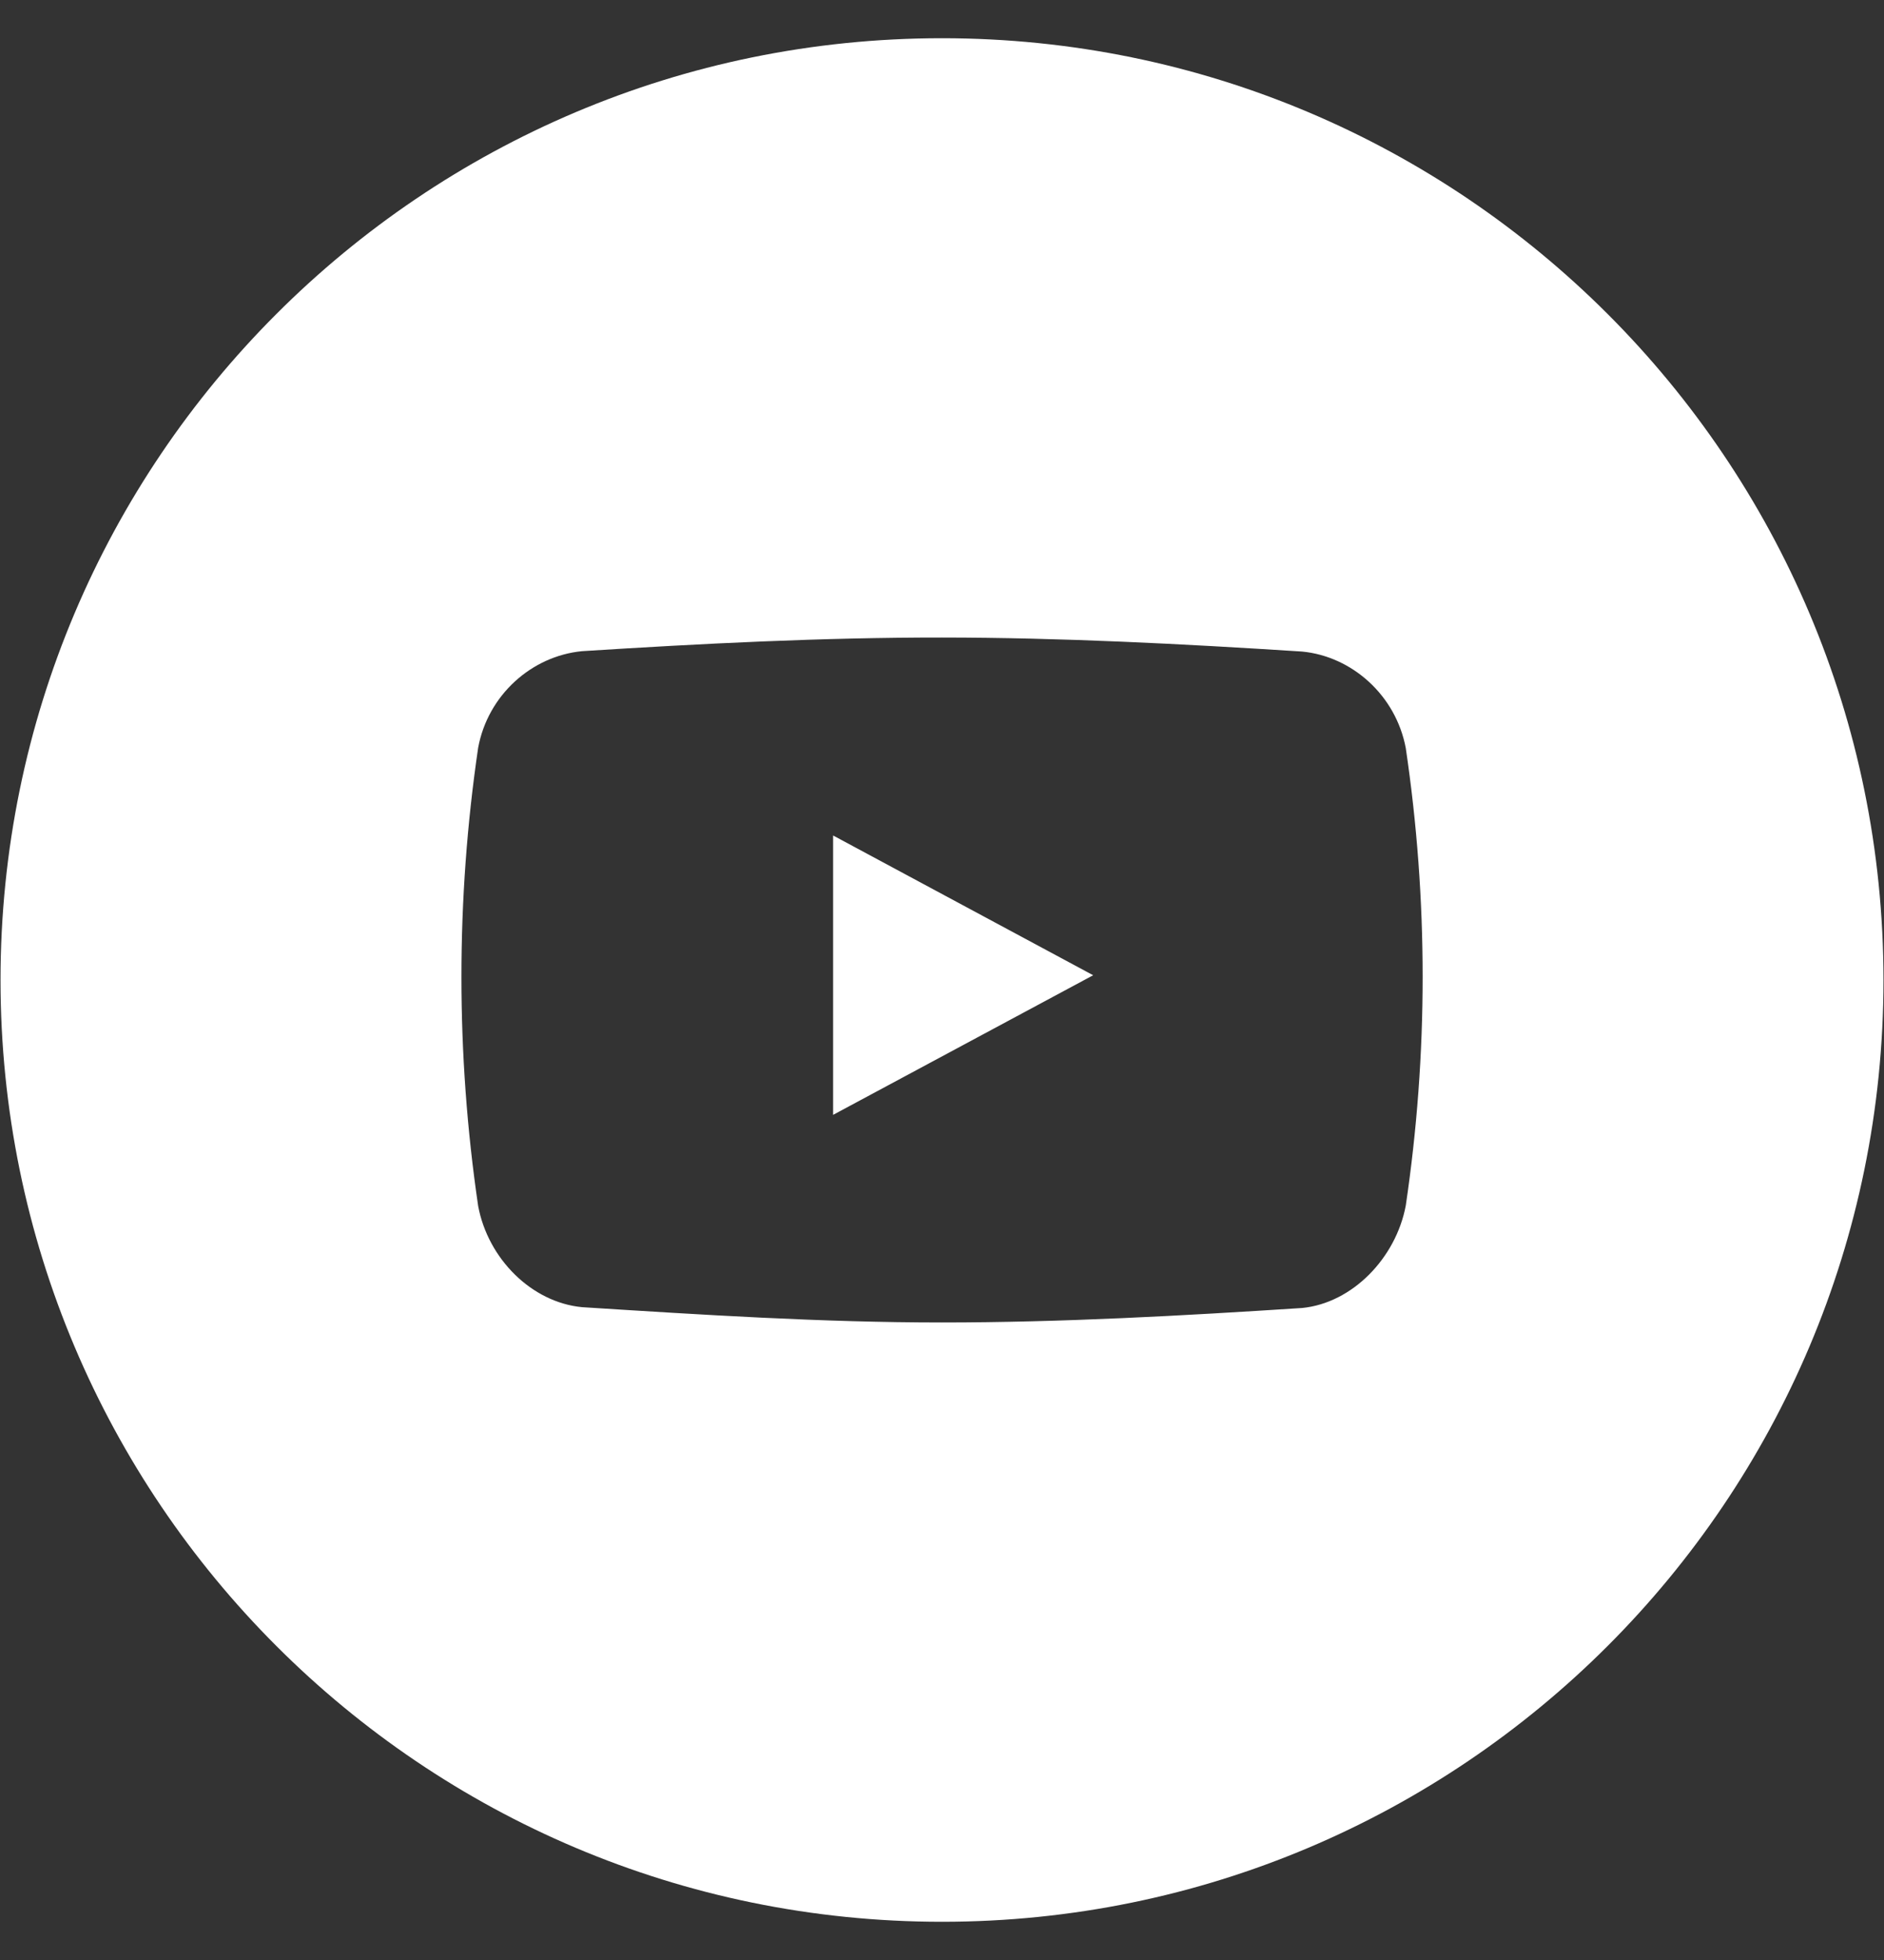 <?xml version="1.0" encoding="UTF-8"?> <svg xmlns="http://www.w3.org/2000/svg" width="25" height="26" viewBox="0 0 25 26" fill="none"><rect x="0" y="0" width="25" height="26" fill="#333333" stroke="none"/> <path d="M12.5 0.507C19.4 0.507 24.993 6.101 24.993 13C24.993 19.899 19.399 25.493 12.5 25.493C5.601 25.493 0.007 19.899 0.007 13C0.007 6.101 5.601 0.507 12.5 0.507ZM18.654 9.923C18.523 9.227 17.944 8.707 17.278 8.643C15.687 8.541 14.09 8.458 12.497 8.457C10.904 8.456 9.314 8.537 7.723 8.638C7.054 8.703 6.474 9.22 6.345 9.919C6.197 10.925 6.123 11.942 6.123 12.958C6.123 13.975 6.197 14.991 6.345 15.998C6.475 16.697 7.054 17.276 7.723 17.34C9.314 17.441 10.904 17.543 12.497 17.543C14.09 17.543 15.688 17.454 17.278 17.351C17.944 17.286 18.523 16.689 18.654 15.993C18.803 14.988 18.878 13.972 18.878 12.958C18.878 11.942 18.803 10.929 18.654 9.923ZM11.055 14.789V11.083L14.506 12.937L11.055 14.789Z" fill="white"></path> </svg> 